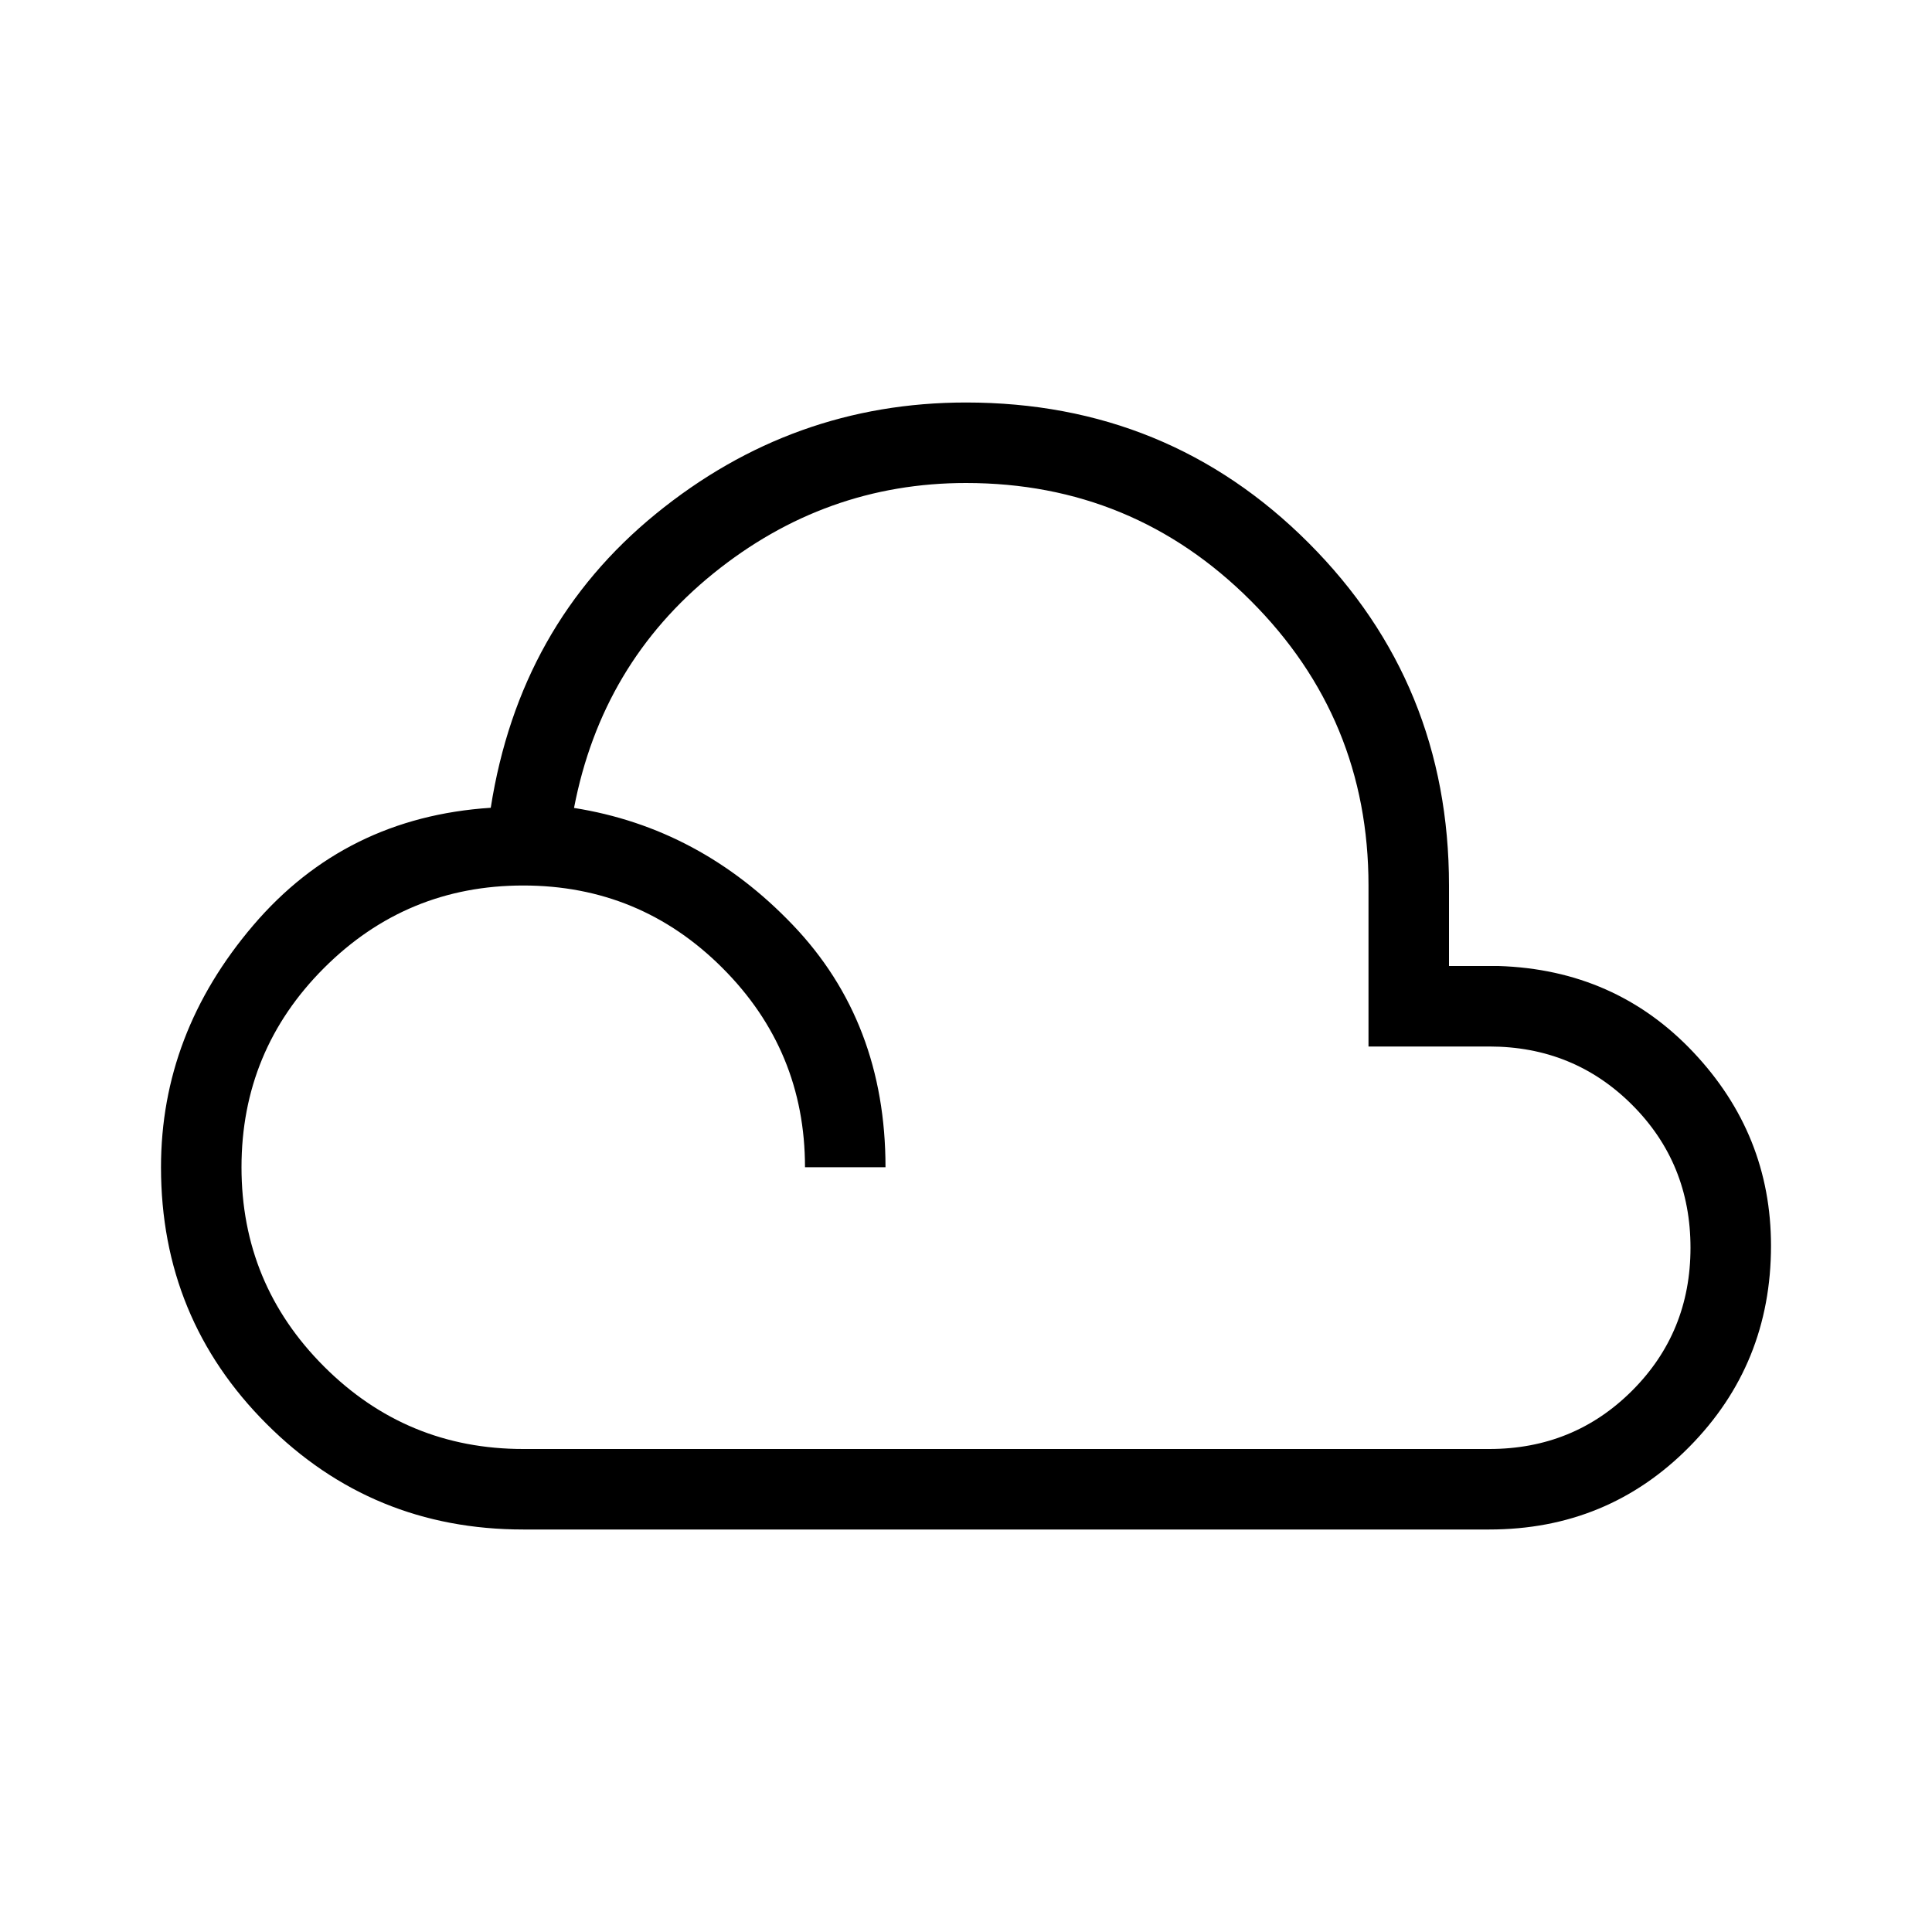 <svg xmlns="http://www.w3.org/2000/svg" height="24px" viewBox="0 -960 960 960" width="24px" fill="#000000"><path d="M260-200q-75.08 0-127.54-52.46Q80-304.92 80-380q0-66.46 45.81-120.19 45.81-53.73 118.04-58.43 14.23-90.76 82.07-146.07Q393.77-760 480-760q100.54 0 170.27 69.81T720-520v40h24.62q58.07 1.85 96.73 42.77Q880-396.31 880-341q0 58.85-40.58 99.92Q798.85-200 740-200H260Zm0-40h480q42 0 71-29t29-71q0-42-29-71t-71-29h-60v-80q0-83-58.5-141.5T480-720q-69.92 0-125.46 44.88-55.54 44.89-69.31 116.58 62.62 9.92 108.69 58.12Q440-452.23 440-380h-40q0-58-41-99t-99-41q-58 0-99 41t-41 99q0 58 41 99t99 41Z"></path></svg>